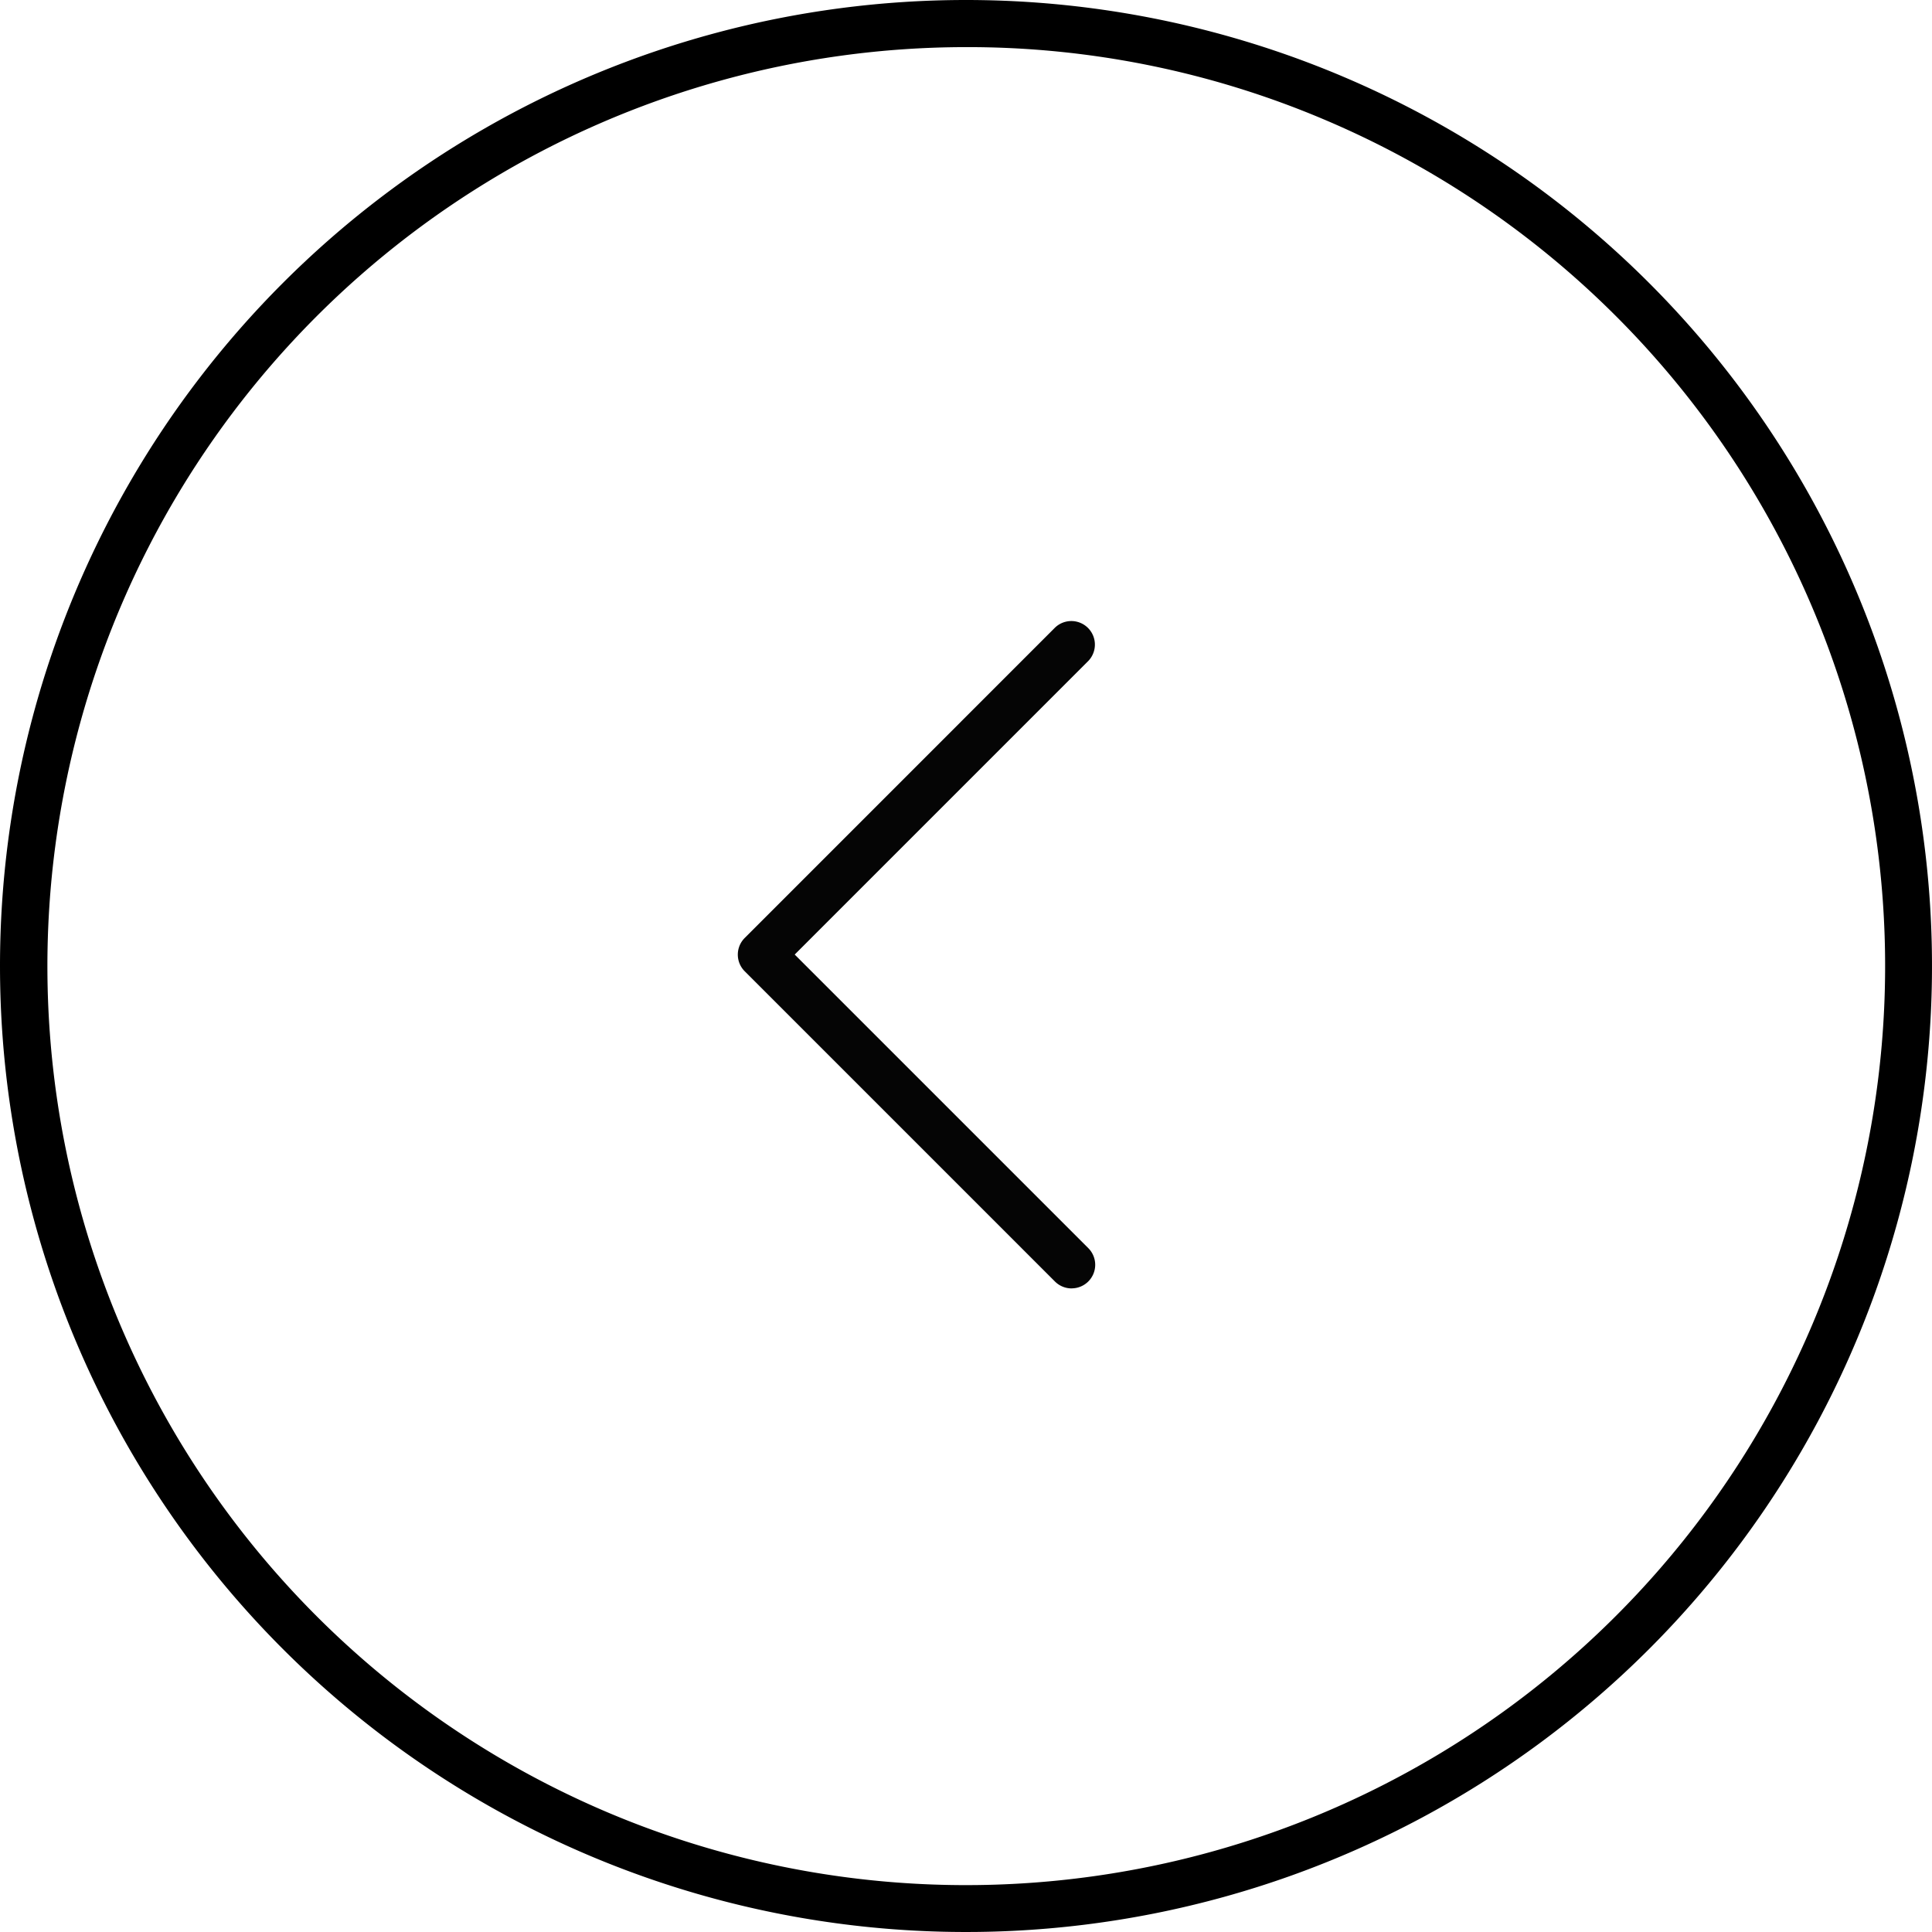 <svg id="グループ_9889" data-name="グループ 9889" xmlns="http://www.w3.org/2000/svg" width="41" height="41" viewBox="0 0 41 41">
  <path id="楕円形_4" data-name="楕円形 4" d="M20.5,1a19.505,19.505,0,0,0-7.59,37.468A19.505,19.505,0,0,0,28.09,2.532,19.377,19.377,0,0,0,20.5,1m0-1A20.5,20.5,0,1,1,0,20.5,20.5,20.5,0,0,1,20.5,0Z"/>
  <g id="グループ_2009" data-name="グループ 2009" transform="translate(16.158 13.674)">
    <path id="パス_18" data-name="パス 18" d="M24.584,21.168a.5.5,0,0,1-.354-.146l-6.584-6.584a.5.5,0,0,1,0-.707L24.23,7.146a.5.5,0,0,1,.707.707l-6.23,6.23,6.23,6.23a.5.5,0,0,1-.354.854Z" transform="translate(-18 -7.5)" fill="#050505"/>
  </g>
</svg>
